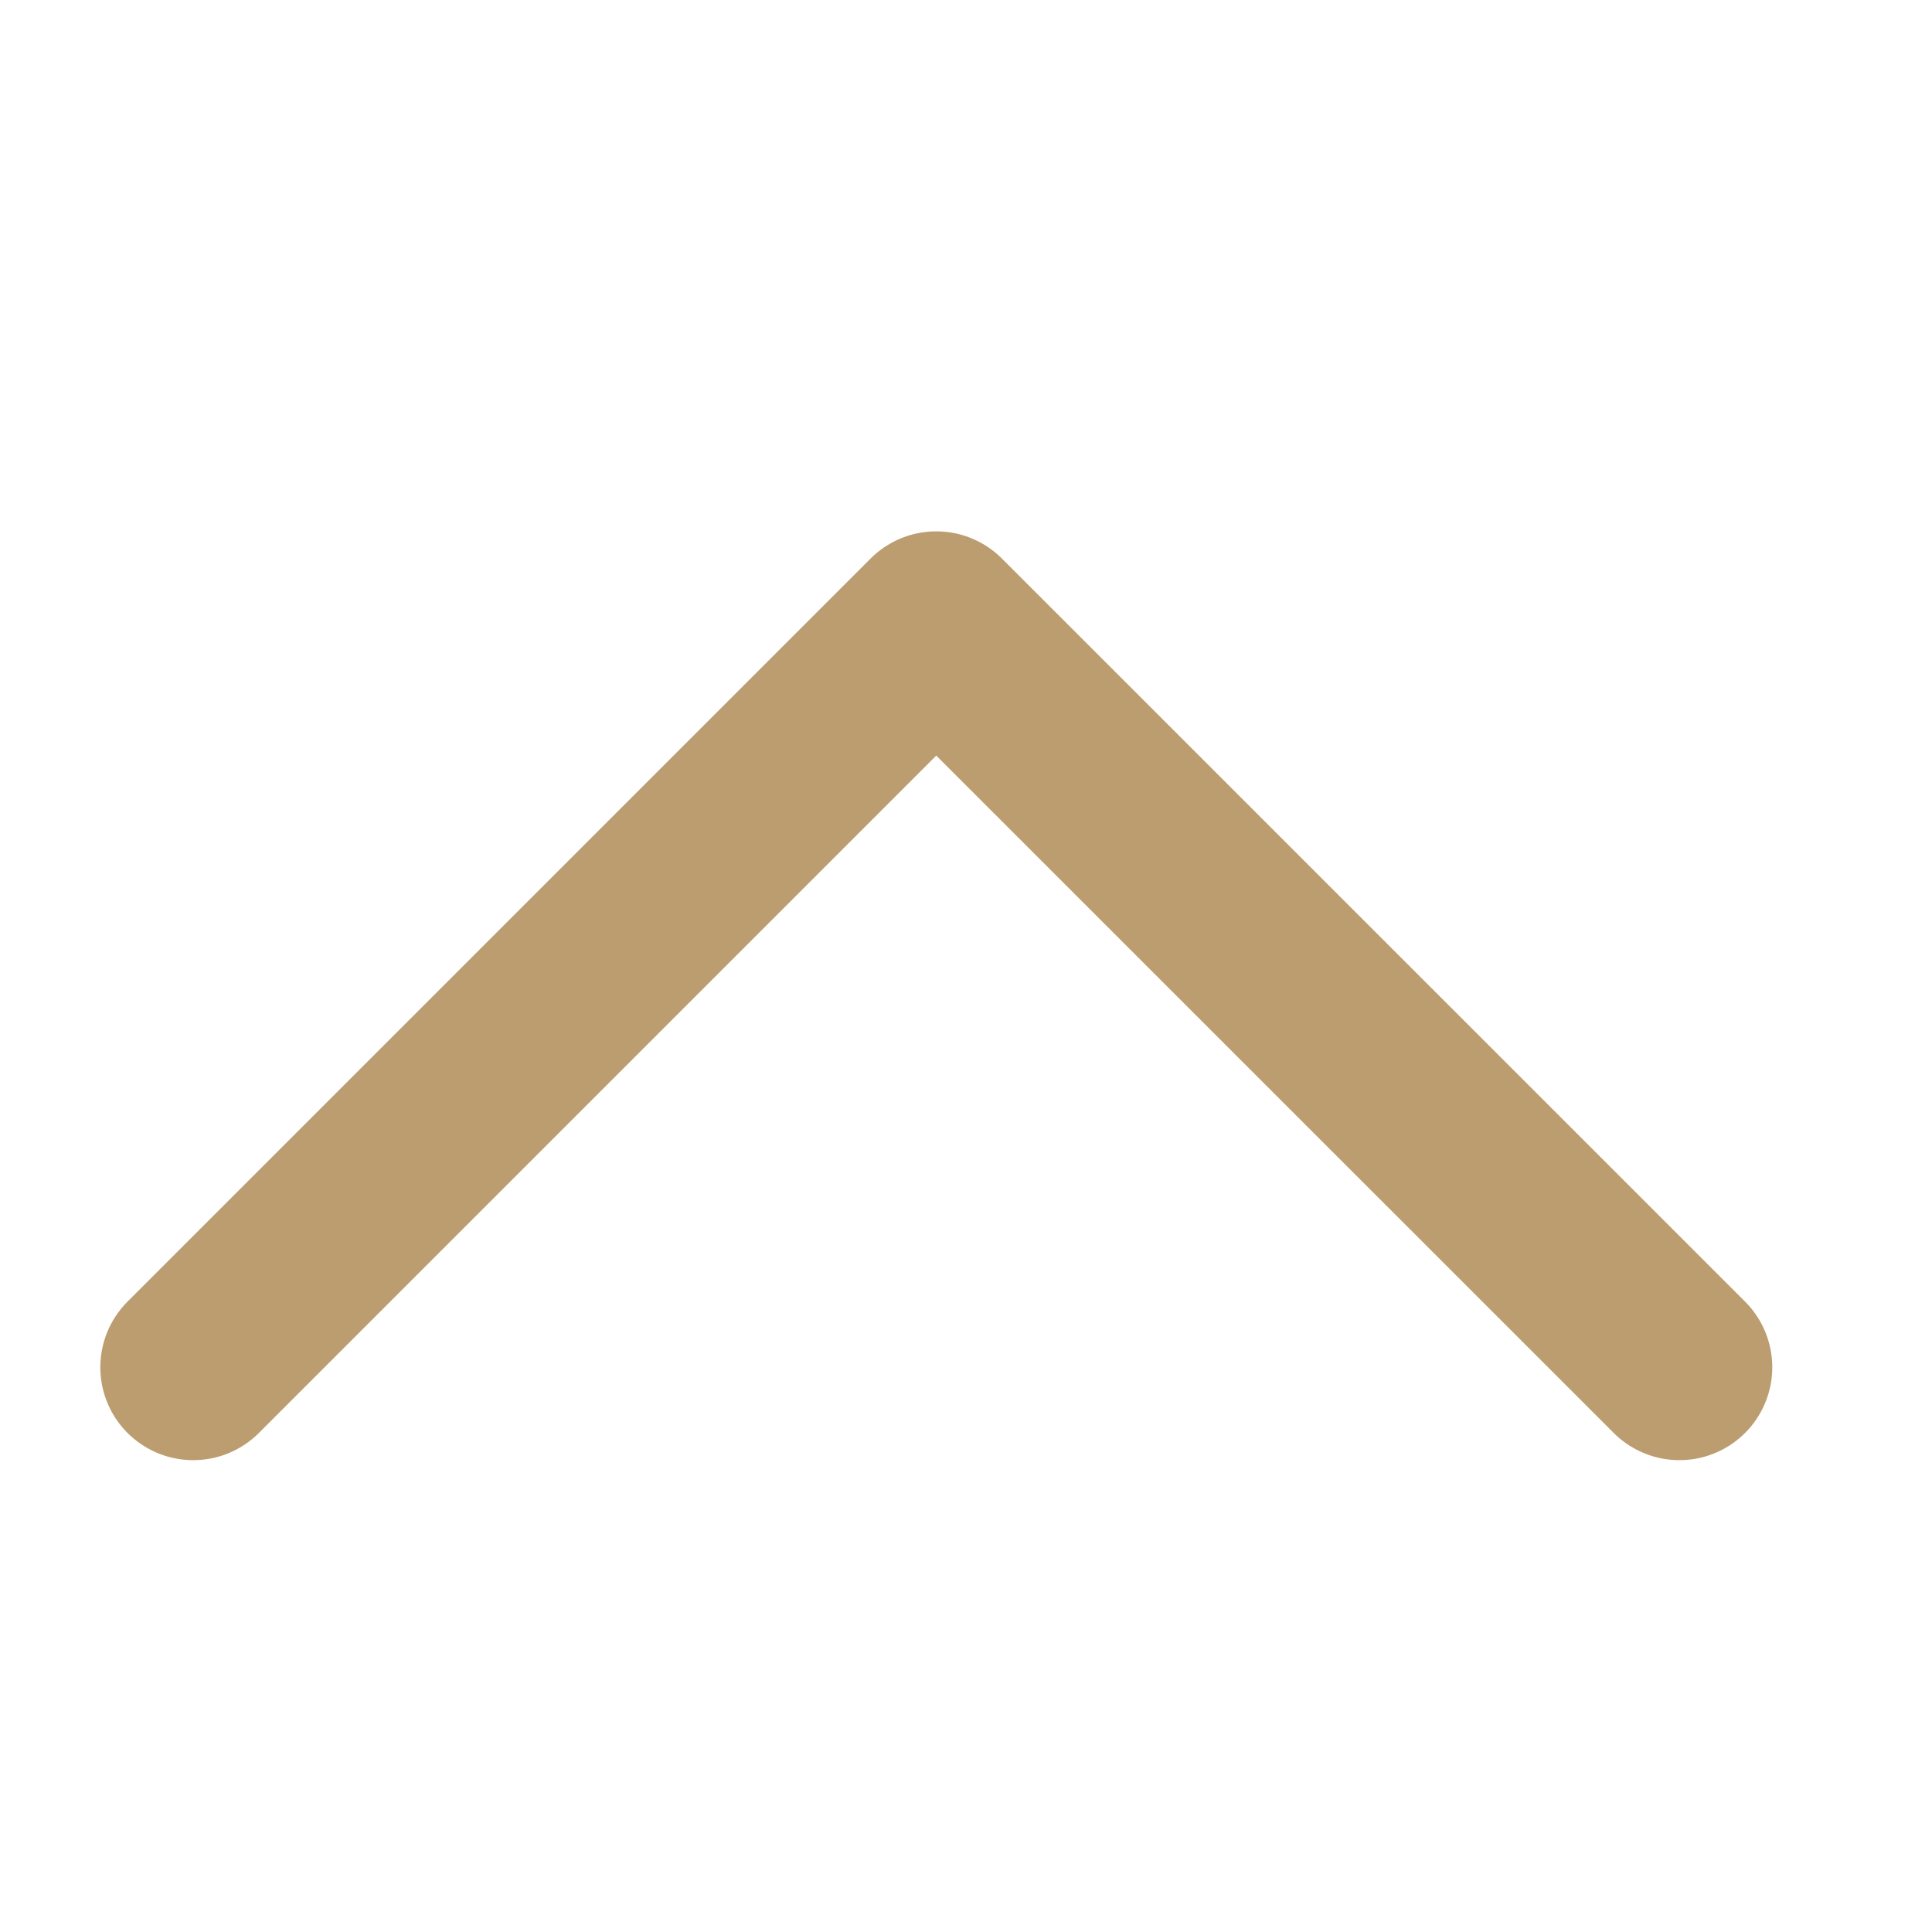 <?xml version="1.0" encoding="UTF-8"?> <svg xmlns="http://www.w3.org/2000/svg" width="20" height="20" viewBox="0 0 20 20" fill="none"><path d="M17.385 14.154L9.692 6.462L2 14.154" stroke="#BB9D70" stroke-width="1.923" stroke-linecap="round" stroke-linejoin="round"></path></svg> 
